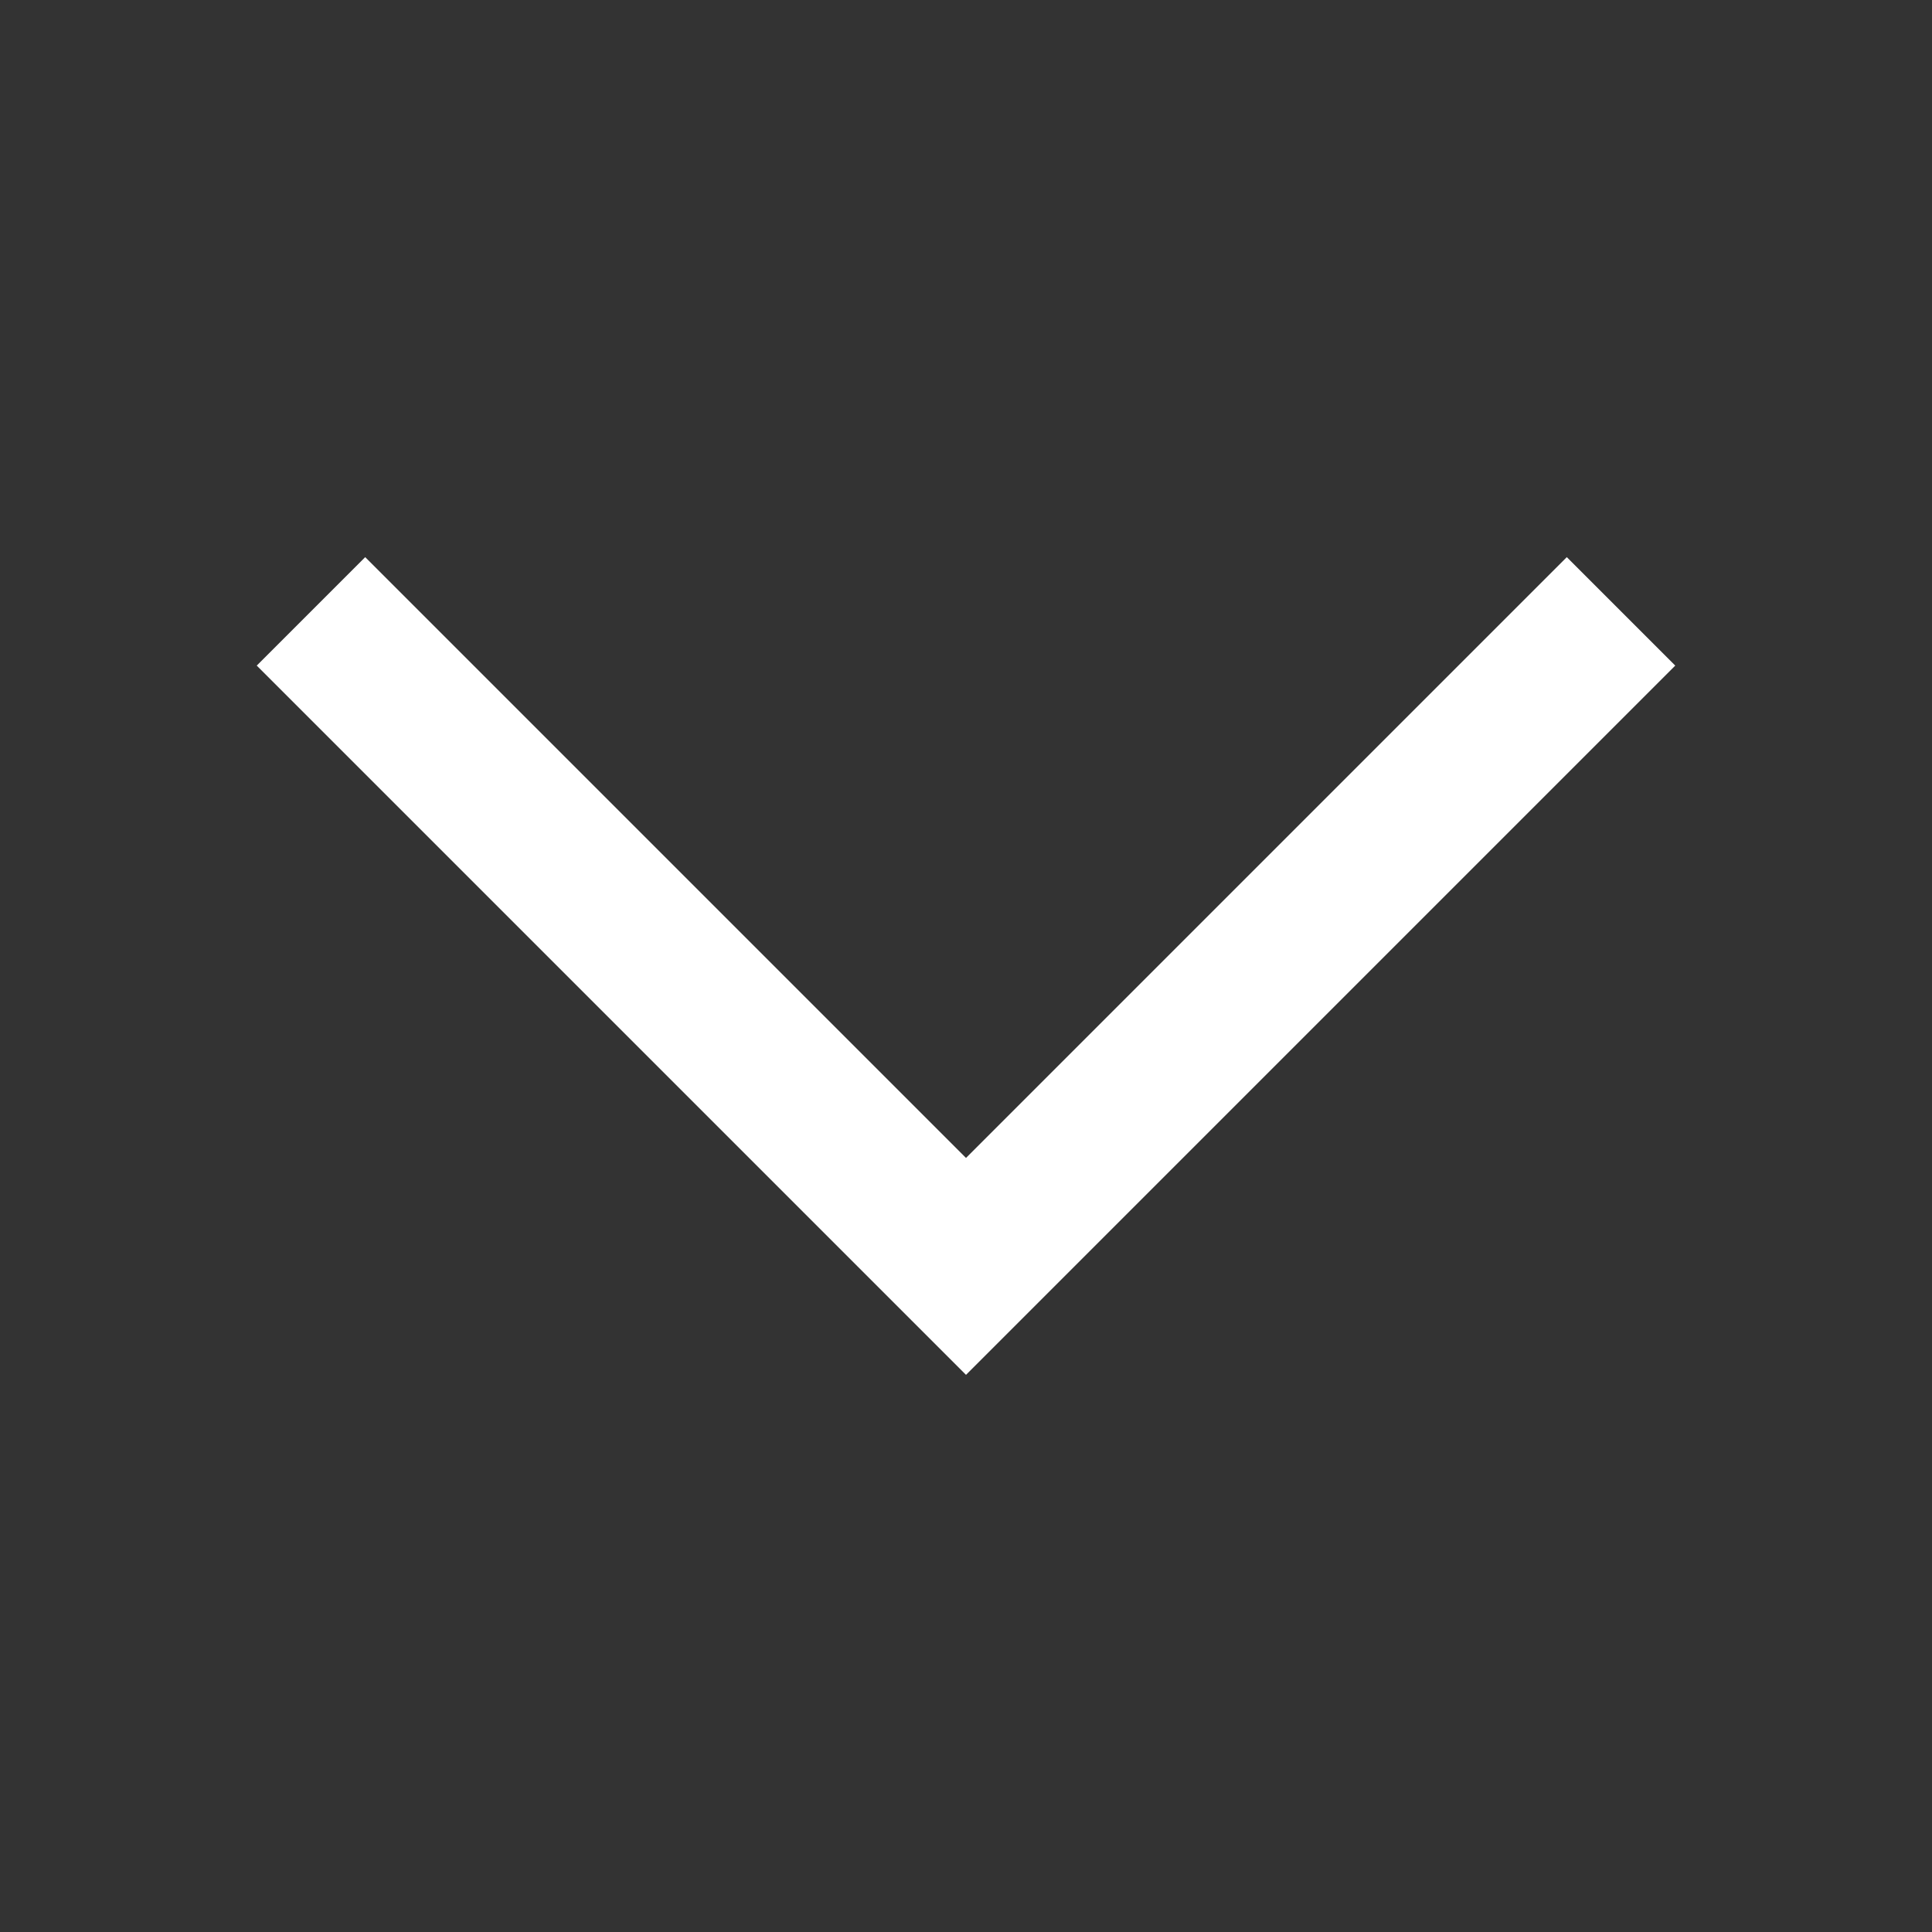<svg xmlns="http://www.w3.org/2000/svg" height="64" width="64"><rect width="100%" height="100%" fill="#333333" stroke="none"/><path d="M51.902 22.049L32 41.951m0 0L12.098 22.049" fill="none" stroke="#fff" stroke-width="5.081" stroke-linecap="square" stroke-miterlimit="10"/></svg>